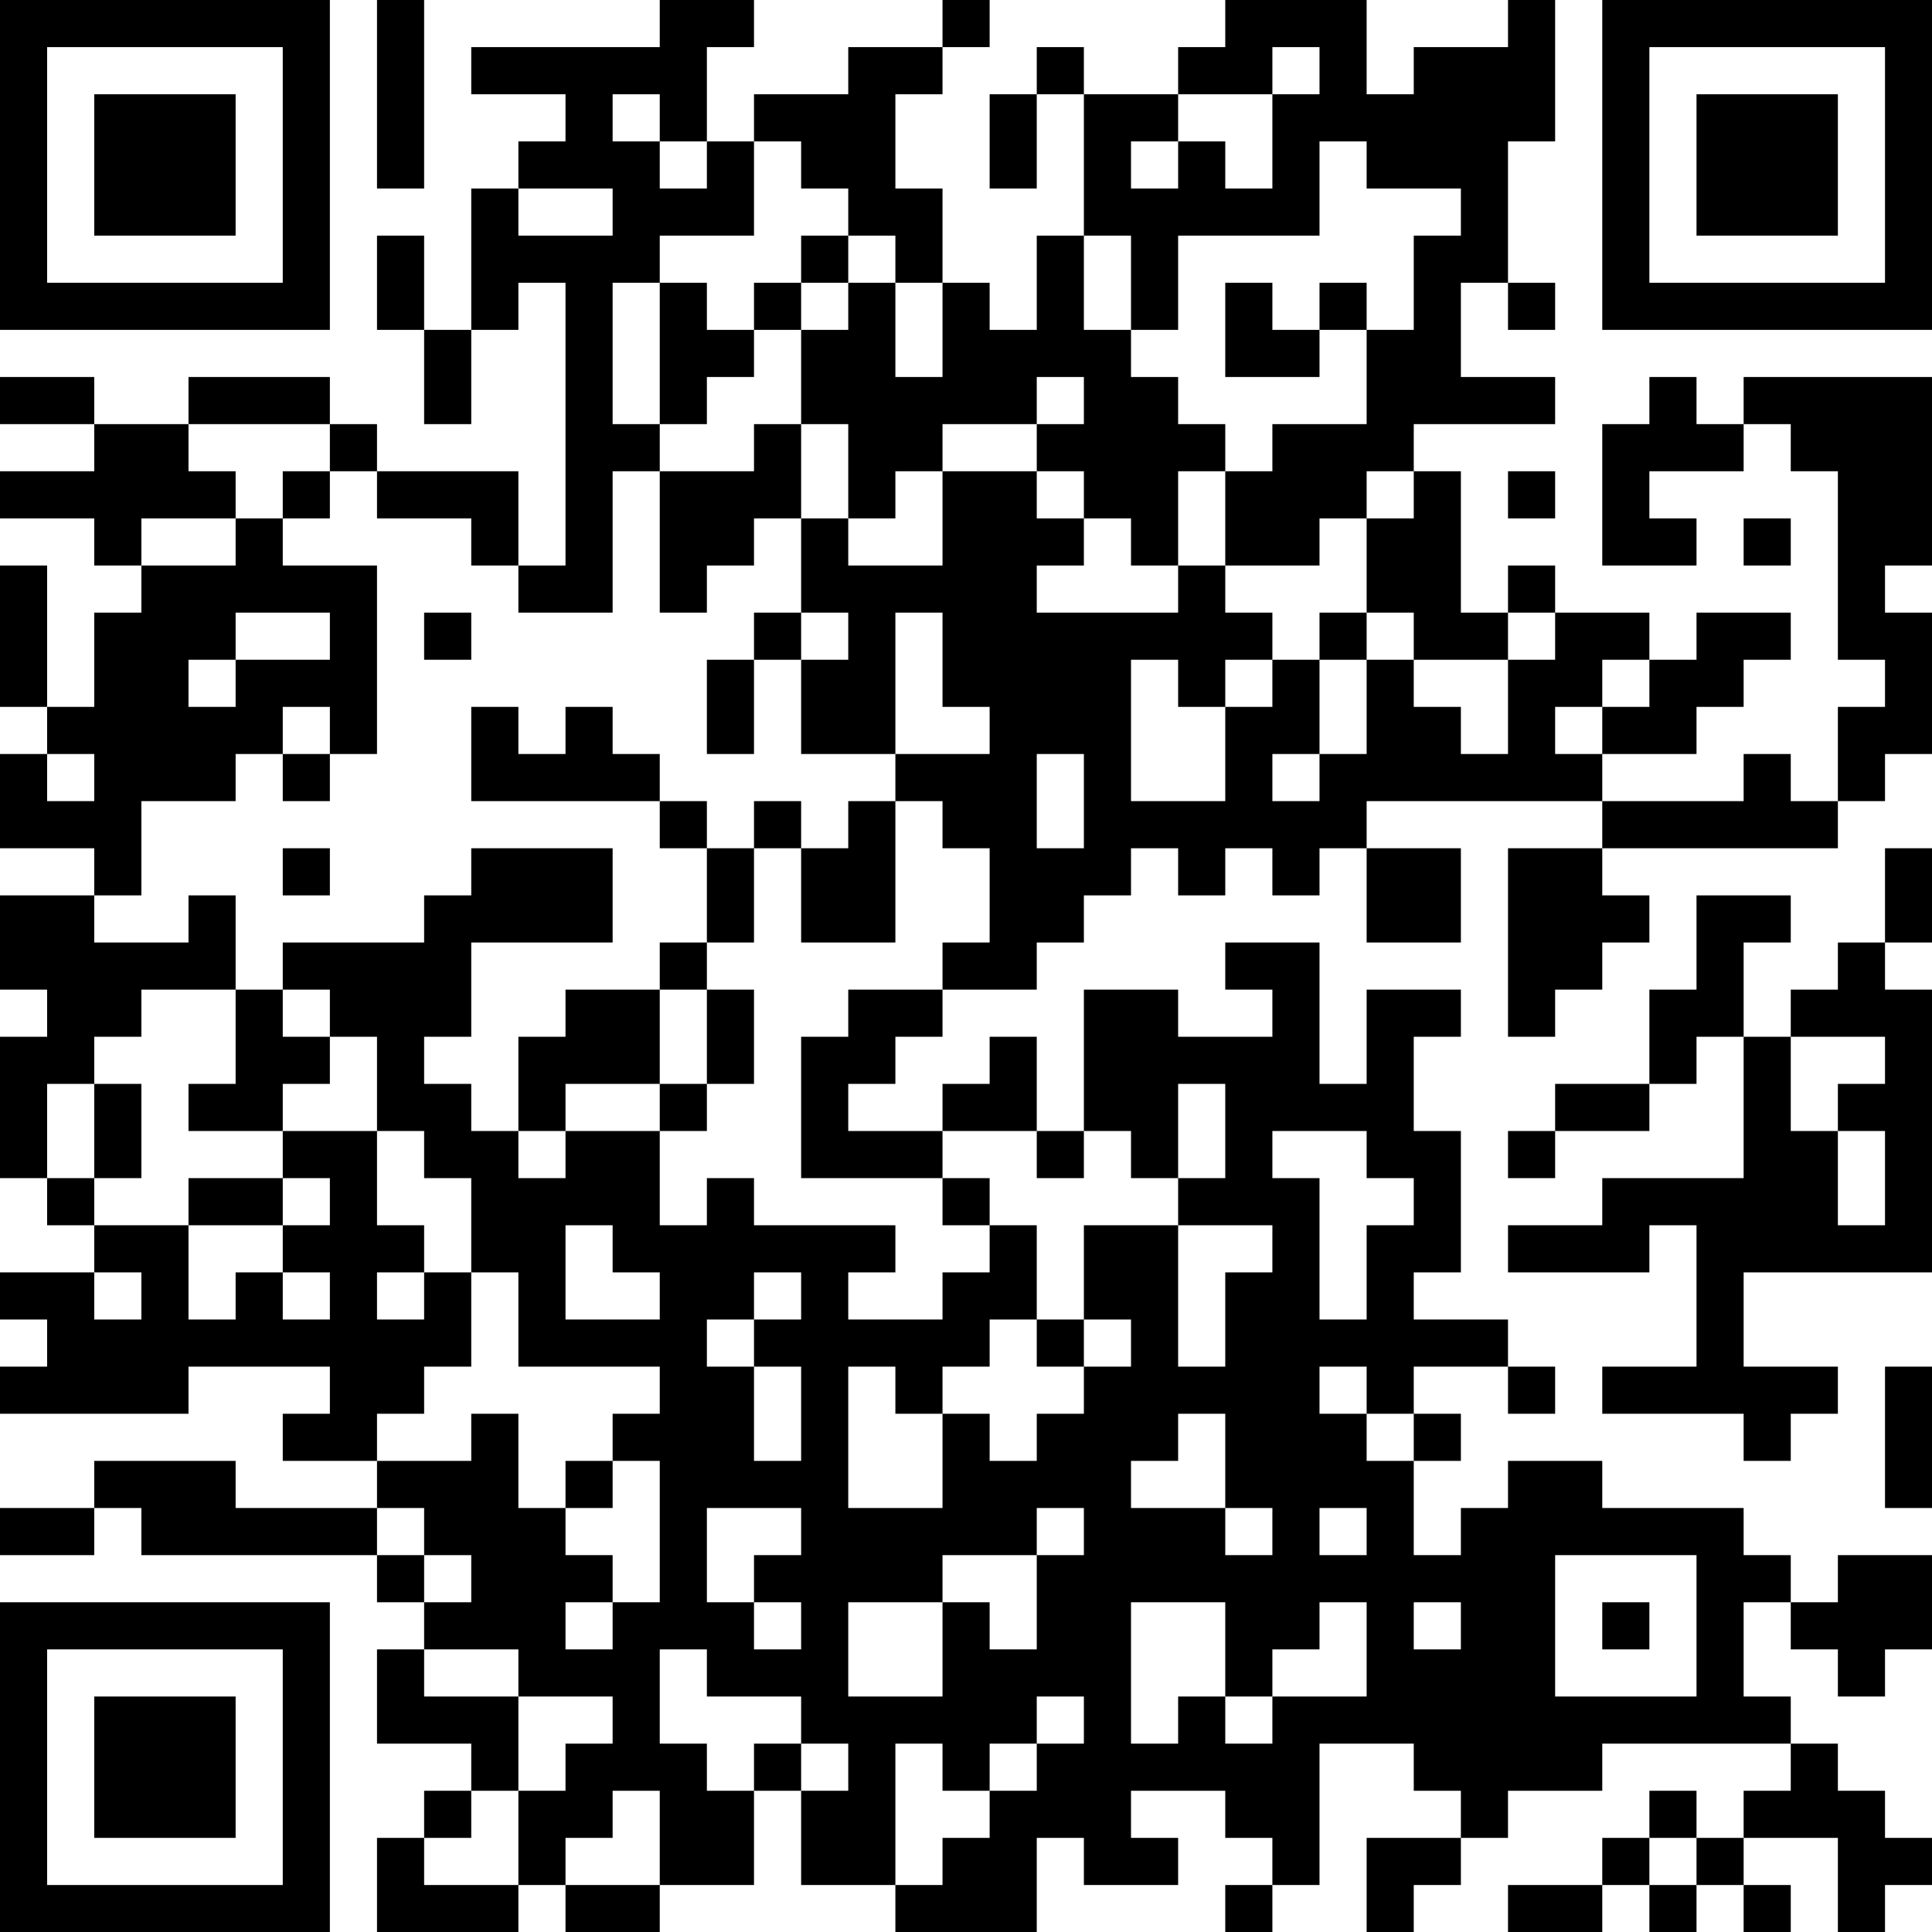 <?xml version="1.0" encoding="UTF-8"?>
<svg xmlns="http://www.w3.org/2000/svg" version="1.1" width="250" height="250" viewBox="0 0 250 250"><rect x="0" y="0" width="250" height="250" fill="#ffffff"/><g transform="scale(6.098)"><g transform="translate(0,0)"><path fill-rule="evenodd" d="M8 0L8 4L9 4L9 0ZM14 0L14 1L10 1L10 2L12 2L12 3L11 3L11 4L10 4L10 7L9 7L9 5L8 5L8 7L9 7L9 9L10 9L10 7L11 7L11 6L12 6L12 12L11 12L11 10L8 10L8 9L7 9L7 8L4 8L4 9L2 9L2 8L0 8L0 9L2 9L2 10L0 10L0 11L2 11L2 12L3 12L3 13L2 13L2 15L1 15L1 12L0 12L0 15L1 15L1 16L0 16L0 18L2 18L2 19L0 19L0 21L1 21L1 22L0 22L0 25L1 25L1 26L2 26L2 27L0 27L0 28L1 28L1 29L0 29L0 30L4 30L4 29L7 29L7 30L6 30L6 31L8 31L8 32L5 32L5 31L2 31L2 32L0 32L0 33L2 33L2 32L3 32L3 33L8 33L8 34L9 34L9 35L8 35L8 37L10 37L10 38L9 38L9 39L8 39L8 41L11 41L11 40L12 40L12 41L14 41L14 40L16 40L16 38L17 38L17 40L19 40L19 41L22 41L22 39L23 39L23 40L25 40L25 39L24 39L24 38L26 38L26 39L27 39L27 40L26 40L26 41L27 41L27 40L28 40L28 37L30 37L30 38L31 38L31 39L29 39L29 41L30 41L30 40L31 40L31 39L32 39L32 38L34 38L34 37L38 37L38 38L37 38L37 39L36 39L36 38L35 38L35 39L34 39L34 40L32 40L32 41L34 41L34 40L35 40L35 41L36 41L36 40L37 40L37 41L38 41L38 40L37 40L37 39L39 39L39 41L40 41L40 40L41 40L41 39L40 39L40 38L39 38L39 37L38 37L38 36L37 36L37 34L38 34L38 35L39 35L39 36L40 36L40 35L41 35L41 33L39 33L39 34L38 34L38 33L37 33L37 32L34 32L34 31L32 31L32 32L31 32L31 33L30 33L30 31L31 31L31 30L30 30L30 29L32 29L32 30L33 30L33 29L32 29L32 28L30 28L30 27L31 27L31 24L30 24L30 22L31 22L31 21L29 21L29 23L28 23L28 20L26 20L26 21L27 21L27 22L25 22L25 21L23 21L23 24L22 24L22 22L21 22L21 23L20 23L20 24L18 24L18 23L19 23L19 22L20 22L20 21L22 21L22 20L23 20L23 19L24 19L24 18L25 18L25 19L26 19L26 18L27 18L27 19L28 19L28 18L29 18L29 20L31 20L31 18L29 18L29 17L34 17L34 18L32 18L32 22L33 22L33 21L34 21L34 20L35 20L35 19L34 19L34 18L39 18L39 17L40 17L40 16L41 16L41 13L40 13L40 12L41 12L41 8L37 8L37 9L36 9L36 8L35 8L35 9L34 9L34 12L36 12L36 11L35 11L35 10L37 10L37 9L38 9L38 10L39 10L39 14L40 14L40 15L39 15L39 17L38 17L38 16L37 16L37 17L34 17L34 16L36 16L36 15L37 15L37 14L38 14L38 13L36 13L36 14L35 14L35 13L33 13L33 12L32 12L32 13L31 13L31 10L30 10L30 9L33 9L33 8L31 8L31 6L32 6L32 7L33 7L33 6L32 6L32 3L33 3L33 0L32 0L32 1L30 1L30 2L29 2L29 0L26 0L26 1L25 1L25 2L23 2L23 1L22 1L22 2L21 2L21 4L22 4L22 2L23 2L23 5L22 5L22 7L21 7L21 6L20 6L20 4L19 4L19 2L20 2L20 1L21 1L21 0L20 0L20 1L18 1L18 2L16 2L16 3L15 3L15 1L16 1L16 0ZM27 1L27 2L25 2L25 3L24 3L24 4L25 4L25 3L26 3L26 4L27 4L27 2L28 2L28 1ZM13 2L13 3L14 3L14 4L15 4L15 3L14 3L14 2ZM16 3L16 5L14 5L14 6L13 6L13 9L14 9L14 10L13 10L13 13L11 13L11 12L10 12L10 11L8 11L8 10L7 10L7 9L4 9L4 10L5 10L5 11L3 11L3 12L5 12L5 11L6 11L6 12L8 12L8 16L7 16L7 15L6 15L6 16L5 16L5 17L3 17L3 19L2 19L2 20L4 20L4 19L5 19L5 21L3 21L3 22L2 22L2 23L1 23L1 25L2 25L2 26L4 26L4 28L5 28L5 27L6 27L6 28L7 28L7 27L6 27L6 26L7 26L7 25L6 25L6 24L8 24L8 26L9 26L9 27L8 27L8 28L9 28L9 27L10 27L10 29L9 29L9 30L8 30L8 31L10 31L10 30L11 30L11 32L12 32L12 33L13 33L13 34L12 34L12 35L13 35L13 34L14 34L14 31L13 31L13 30L14 30L14 29L11 29L11 27L10 27L10 25L9 25L9 24L8 24L8 22L7 22L7 21L6 21L6 20L9 20L9 19L10 19L10 18L13 18L13 20L10 20L10 22L9 22L9 23L10 23L10 24L11 24L11 25L12 25L12 24L14 24L14 26L15 26L15 25L16 25L16 26L19 26L19 27L18 27L18 28L20 28L20 27L21 27L21 26L22 26L22 28L21 28L21 29L20 29L20 30L19 30L19 29L18 29L18 32L20 32L20 30L21 30L21 31L22 31L22 30L23 30L23 29L24 29L24 28L23 28L23 26L25 26L25 29L26 29L26 27L27 27L27 26L25 26L25 25L26 25L26 23L25 23L25 25L24 25L24 24L23 24L23 25L22 25L22 24L20 24L20 25L17 25L17 22L18 22L18 21L20 21L20 20L21 20L21 18L20 18L20 17L19 17L19 16L21 16L21 15L20 15L20 13L19 13L19 16L17 16L17 14L18 14L18 13L17 13L17 11L18 11L18 12L20 12L20 10L22 10L22 11L23 11L23 12L22 12L22 13L25 13L25 12L26 12L26 13L27 13L27 14L26 14L26 15L25 15L25 14L24 14L24 17L26 17L26 15L27 15L27 14L28 14L28 16L27 16L27 17L28 17L28 16L29 16L29 14L30 14L30 15L31 15L31 16L32 16L32 14L33 14L33 13L32 13L32 14L30 14L30 13L29 13L29 11L30 11L30 10L29 10L29 11L28 11L28 12L26 12L26 10L27 10L27 9L29 9L29 7L30 7L30 5L31 5L31 4L29 4L29 3L28 3L28 5L25 5L25 7L24 7L24 5L23 5L23 7L24 7L24 8L25 8L25 9L26 9L26 10L25 10L25 12L24 12L24 11L23 11L23 10L22 10L22 9L23 9L23 8L22 8L22 9L20 9L20 10L19 10L19 11L18 11L18 9L17 9L17 7L18 7L18 6L19 6L19 8L20 8L20 6L19 6L19 5L18 5L18 4L17 4L17 3ZM11 4L11 5L13 5L13 4ZM17 5L17 6L16 6L16 7L15 7L15 6L14 6L14 9L15 9L15 8L16 8L16 7L17 7L17 6L18 6L18 5ZM26 6L26 8L28 8L28 7L29 7L29 6L28 6L28 7L27 7L27 6ZM16 9L16 10L14 10L14 13L15 13L15 12L16 12L16 11L17 11L17 9ZM6 10L6 11L7 11L7 10ZM32 10L32 11L33 11L33 10ZM37 11L37 12L38 12L38 11ZM5 13L5 14L4 14L4 15L5 15L5 14L7 14L7 13ZM9 13L9 14L10 14L10 13ZM16 13L16 14L15 14L15 16L16 16L16 14L17 14L17 13ZM28 13L28 14L29 14L29 13ZM34 14L34 15L33 15L33 16L34 16L34 15L35 15L35 14ZM10 15L10 17L14 17L14 18L15 18L15 20L14 20L14 21L12 21L12 22L11 22L11 24L12 24L12 23L14 23L14 24L15 24L15 23L16 23L16 21L15 21L15 20L16 20L16 18L17 18L17 20L19 20L19 17L18 17L18 18L17 18L17 17L16 17L16 18L15 18L15 17L14 17L14 16L13 16L13 15L12 15L12 16L11 16L11 15ZM1 16L1 17L2 17L2 16ZM6 16L6 17L7 17L7 16ZM22 16L22 18L23 18L23 16ZM6 18L6 19L7 19L7 18ZM40 18L40 20L39 20L39 21L38 21L38 22L37 22L37 20L38 20L38 19L36 19L36 21L35 21L35 23L33 23L33 24L32 24L32 25L33 25L33 24L35 24L35 23L36 23L36 22L37 22L37 25L34 25L34 26L32 26L32 27L35 27L35 26L36 26L36 29L34 29L34 30L37 30L37 31L38 31L38 30L39 30L39 29L37 29L37 27L41 27L41 21L40 21L40 20L41 20L41 18ZM5 21L5 23L4 23L4 24L6 24L6 23L7 23L7 22L6 22L6 21ZM14 21L14 23L15 23L15 21ZM38 22L38 24L39 24L39 26L40 26L40 24L39 24L39 23L40 23L40 22ZM2 23L2 25L3 25L3 23ZM27 24L27 25L28 25L28 28L29 28L29 26L30 26L30 25L29 25L29 24ZM4 25L4 26L6 26L6 25ZM20 25L20 26L21 26L21 25ZM12 26L12 28L14 28L14 27L13 27L13 26ZM2 27L2 28L3 28L3 27ZM16 27L16 28L15 28L15 29L16 29L16 31L17 31L17 29L16 29L16 28L17 28L17 27ZM22 28L22 29L23 29L23 28ZM28 29L28 30L29 30L29 31L30 31L30 30L29 30L29 29ZM40 29L40 32L41 32L41 29ZM25 30L25 31L24 31L24 32L26 32L26 33L27 33L27 32L26 32L26 30ZM12 31L12 32L13 32L13 31ZM8 32L8 33L9 33L9 34L10 34L10 33L9 33L9 32ZM15 32L15 34L16 34L16 35L17 35L17 34L16 34L16 33L17 33L17 32ZM22 32L22 33L20 33L20 34L18 34L18 36L20 36L20 34L21 34L21 35L22 35L22 33L23 33L23 32ZM28 32L28 33L29 33L29 32ZM33 33L33 36L36 36L36 33ZM24 34L24 37L25 37L25 36L26 36L26 37L27 37L27 36L29 36L29 34L28 34L28 35L27 35L27 36L26 36L26 34ZM30 34L30 35L31 35L31 34ZM34 34L34 35L35 35L35 34ZM9 35L9 36L11 36L11 38L10 38L10 39L9 39L9 40L11 40L11 38L12 38L12 37L13 37L13 36L11 36L11 35ZM14 35L14 37L15 37L15 38L16 38L16 37L17 37L17 38L18 38L18 37L17 37L17 36L15 36L15 35ZM22 36L22 37L21 37L21 38L20 38L20 37L19 37L19 40L20 40L20 39L21 39L21 38L22 38L22 37L23 37L23 36ZM13 38L13 39L12 39L12 40L14 40L14 38ZM35 39L35 40L36 40L36 39ZM0 0L0 7L7 7L7 0ZM1 1L1 6L6 6L6 1ZM2 2L2 5L5 5L5 2ZM34 0L34 7L41 7L41 0ZM35 1L35 6L40 6L40 1ZM36 2L36 5L39 5L39 2ZM0 34L0 41L7 41L7 34ZM1 35L1 40L6 40L6 35ZM2 36L2 39L5 39L5 36Z" fill="#000000"/></g></g></svg>
